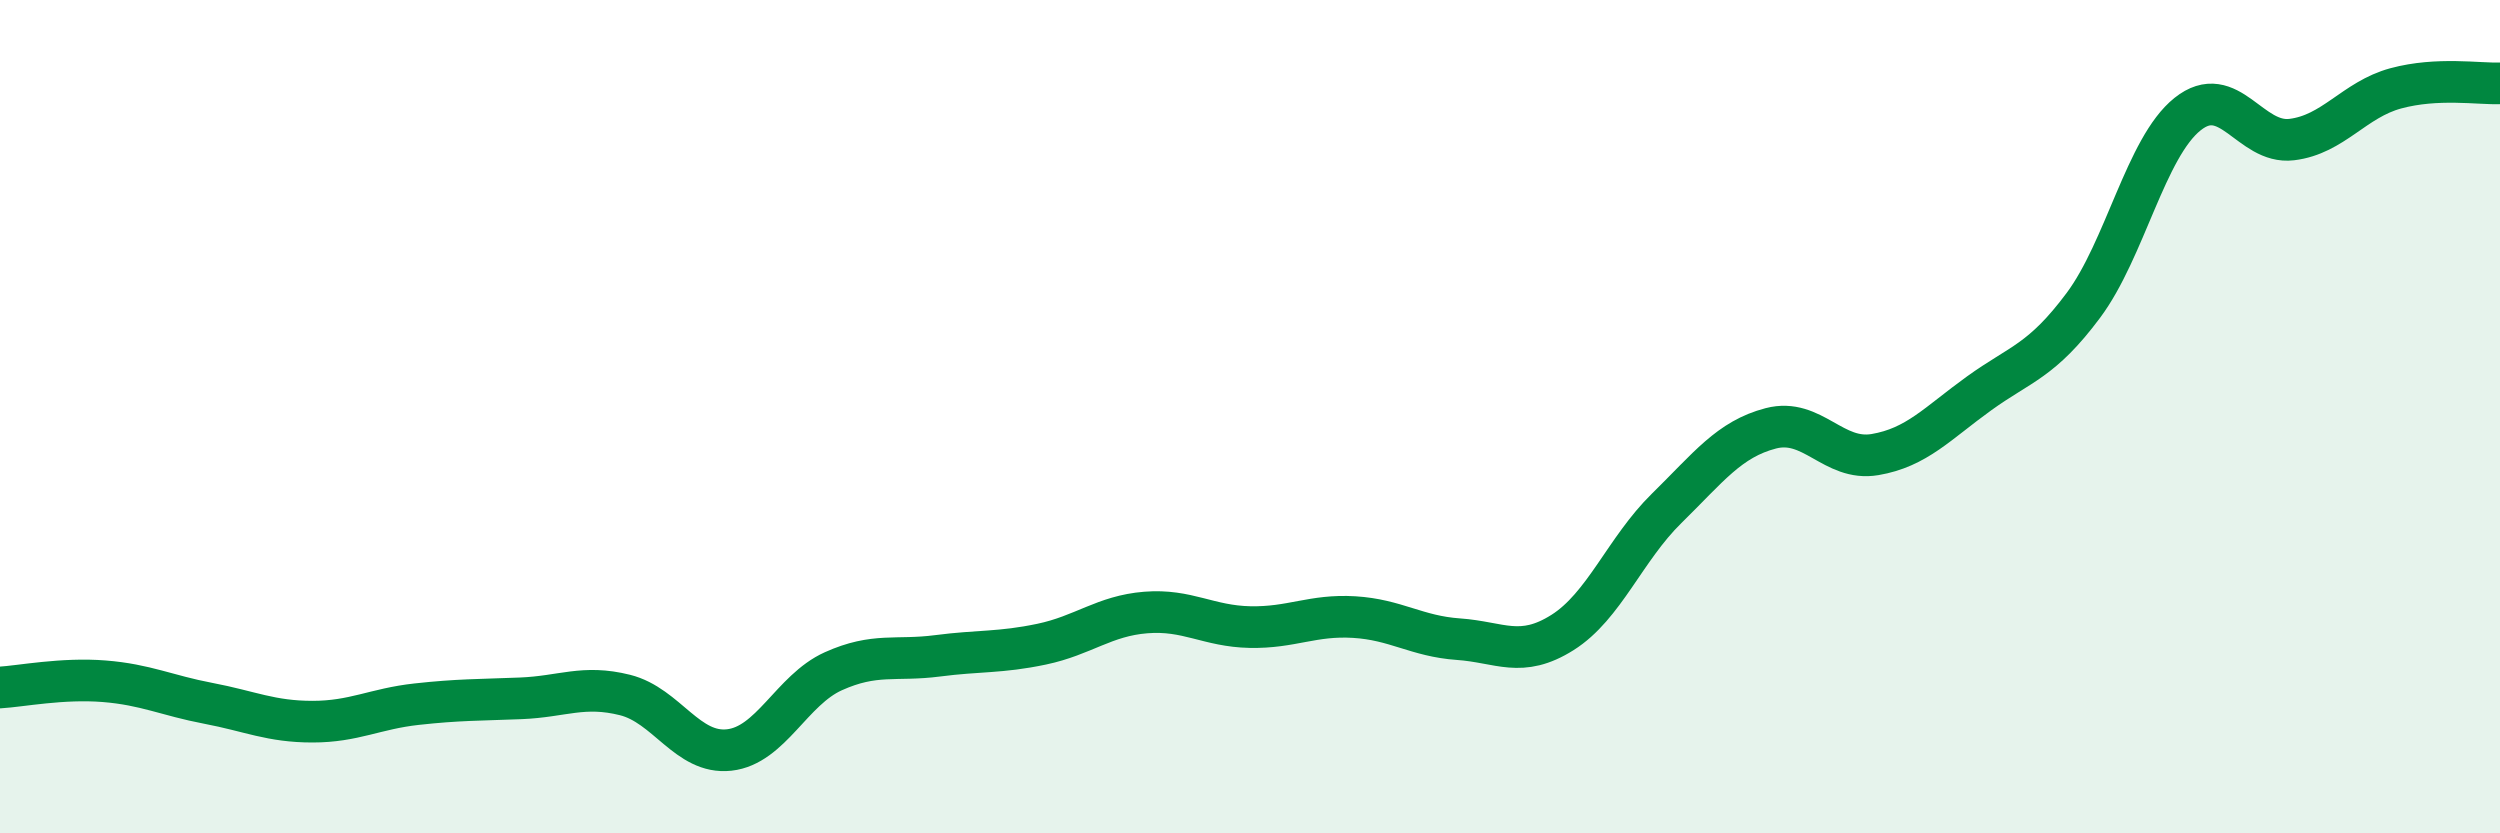 
    <svg width="60" height="20" viewBox="0 0 60 20" xmlns="http://www.w3.org/2000/svg">
      <path
        d="M 0,16.5 C 0.5,16.47 1.5,16.27 2.5,16.35 C 3.5,16.43 4,16.69 5,16.88 C 6,17.07 6.5,17.32 7.5,17.32 C 8.5,17.32 9,17.01 10,16.9 C 11,16.79 11.5,16.8 12.5,16.76 C 13.5,16.72 14,16.43 15,16.68 C 16,16.93 16.5,18.11 17.5,18 C 18.5,17.89 19,16.56 20,16.11 C 21,15.66 21.5,15.87 22.5,15.74 C 23.5,15.61 24,15.67 25,15.46 C 26,15.25 26.5,14.78 27.5,14.7 C 28.5,14.62 29,15.03 30,15.05 C 31,15.07 31.5,14.75 32.5,14.81 C 33.5,14.87 34,15.27 35,15.34 C 36,15.41 36.5,15.81 37.5,15.18 C 38.5,14.55 39,13.18 40,12.2 C 41,11.22 41.5,10.54 42.5,10.28 C 43.5,10.02 44,11.08 45,10.91 C 46,10.74 46.5,10.16 47.5,9.44 C 48.5,8.72 49,8.67 50,7.33 C 51,5.99 51.5,3.54 52.5,2.74 C 53.5,1.94 54,3.47 55,3.35 C 56,3.23 56.5,2.39 57.5,2.12 C 58.5,1.85 59.5,2.02 60,2L60 20L0 20Z"
        fill="#008740"
        opacity="0.1"
        stroke-linecap="round"
        stroke-linejoin="round"
      />
      <path
        d="M 0,16.5 C 0.5,16.47 1.5,16.27 2.5,16.35 C 3.5,16.43 4,16.69 5,16.88 C 6,17.07 6.5,17.32 7.5,17.32 C 8.5,17.32 9,17.01 10,16.9 C 11,16.79 11.5,16.8 12.5,16.76 C 13.5,16.72 14,16.43 15,16.68 C 16,16.93 16.5,18.11 17.5,18 C 18.5,17.89 19,16.56 20,16.11 C 21,15.66 21.5,15.87 22.5,15.74 C 23.5,15.61 24,15.67 25,15.46 C 26,15.25 26.5,14.78 27.5,14.7 C 28.5,14.62 29,15.03 30,15.05 C 31,15.07 31.5,14.75 32.5,14.81 C 33.5,14.87 34,15.27 35,15.34 C 36,15.41 36.5,15.81 37.5,15.18 C 38.5,14.55 39,13.18 40,12.2 C 41,11.22 41.5,10.54 42.5,10.28 C 43.5,10.02 44,11.08 45,10.91 C 46,10.74 46.5,10.16 47.5,9.44 C 48.5,8.72 49,8.67 50,7.33 C 51,5.99 51.5,3.54 52.5,2.74 C 53.5,1.94 54,3.47 55,3.35 C 56,3.23 56.5,2.39 57.5,2.12 C 58.5,1.85 59.5,2.02 60,2"
        stroke="#008740"
        stroke-width="1"
        fill="none"
        stroke-linecap="round"
        stroke-linejoin="round"
      />
    </svg>
  